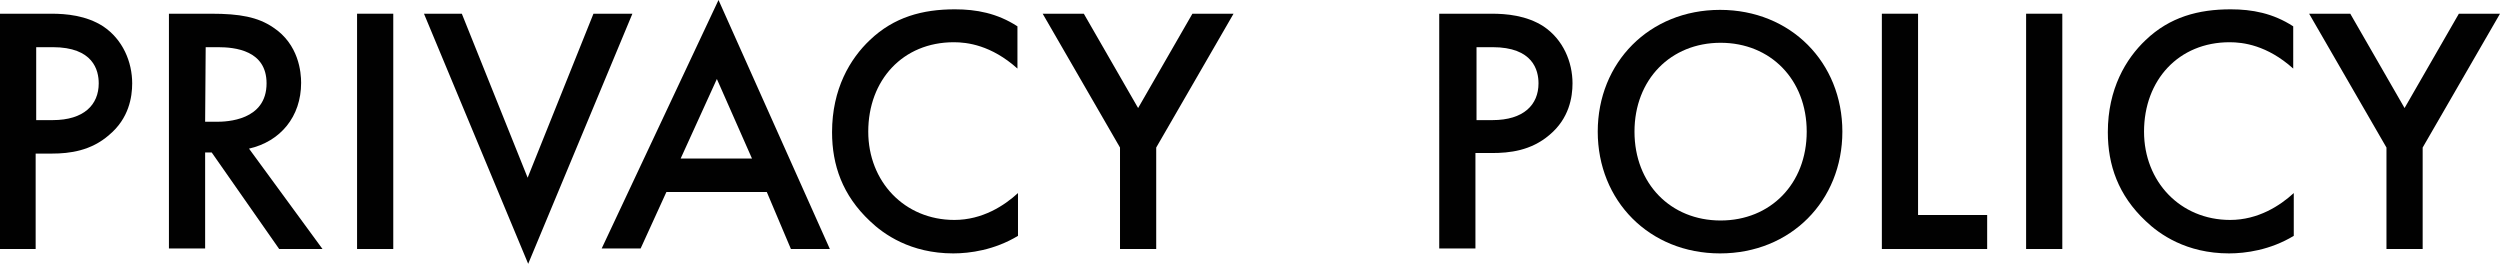 <?xml version="1.0" encoding="utf-8"?>
<!-- Generator: Adobe Illustrator 26.5.0, SVG Export Plug-In . SVG Version: 6.00 Build 0)  -->
<svg version="1.1" id="レイヤー_1" xmlns="http://www.w3.org/2000/svg" xmlns:xlink="http://www.w3.org/1999/xlink" x="0px"
	 y="0px" viewBox="0 0 455.8 48.1" style="enable-background:new 0 0 455.8 48.1;" xml:space="preserve">
<style type="text/css">
	.st0{fill:#010101;}
</style>
<g>
	<path class="st0" d="M9.4,2.5c2.6,0,6.3,0.3,9.4,2.3c3.6,2.4,5.3,6.5,5.3,10.4c0,2.5-0.6,6.4-4.2,9.4C16.6,27.5,12.7,28,9.5,28h-3
		v17.4H0V2.5H9.4z M6.6,21.9h3c5.7,0,8.4-2.8,8.4-6.7c0-2.4-1-6.6-8.4-6.6h-3V21.9z"/>
	<path class="st0" d="M38.5,2.5c5.2,0,8.5,0.6,11.3,2.5c4.7,3.1,5.1,8.2,5.1,10.1c0,6.2-3.8,10.7-9.5,12l13.4,18.3h-7.9L38.6,27.8
		h-1.2v17.5h-6.6V2.5H38.5z M37.4,22.2h2.1c1.8,0,9.1-0.2,9.1-7c0-6-5.7-6.6-8.9-6.6h-2.2L37.4,22.2L37.4,22.2z"/>
	<path class="st0" d="M71.7,2.5v42.9h-6.6V2.5H71.7z"/>
	<path class="st0" d="M84.2,2.5l12,29.9l12-29.9h7.1l-19,45.6l-19-45.6H84.2z"/>
	<path class="st0" d="M139.8,35h-18.3l-4.7,10.3h-7.1L131,0l20.3,45.4h-7.1L139.8,35z M137.1,28.9l-6.4-14.5l-6.6,14.5H137.1z"/>
	<path class="st0" d="M185.5,12.5c-4.8-4.3-9.2-4.8-11.6-4.8c-9.3,0-15.6,6.9-15.6,16.3c0,9.1,6.6,16.1,15.7,16.1
		c5.1,0,9.1-2.6,11.6-4.9V43c-4.3,2.6-8.8,3.2-11.8,3.2c-7.8,0-12.7-3.5-15.2-5.9c-5-4.7-6.9-10.2-6.9-16.2c0-7.9,3.3-13.4,6.9-16.8
		c4.4-4.2,9.6-5.6,15.5-5.6c3.9,0,7.7,0.7,11.4,3.1L185.5,12.5L185.5,12.5z"/>
	<path class="st0" d="M272,2.5c2.6,0,6.3,0.3,9.4,2.3c3.6,2.4,5.3,6.5,5.3,10.4c0,2.5-0.6,6.4-4.2,9.4c-3.4,2.9-7.3,3.3-10.5,3.3h-3
		v17.4h-6.6V2.5H272z M269.1,21.9h3c5.7,0,8.4-2.8,8.4-6.7c0-2.4-1-6.6-8.4-6.6h-2.9v13.3H269.1z"/>
	<path class="st0" d="M335.9,24c0,12.6-9.4,22.2-22.3,22.2s-22.3-9.6-22.3-22.2s9.4-22.2,22.3-22.2S335.9,11.4,335.9,24z M329.4,24
		c0-9.5-6.6-16.2-15.7-16.2S298,14.5,298,24s6.6,16.2,15.7,16.2S329.4,33.5,329.4,24z"/>
	<path class="st0" d="M349.7,2.5v36.7h12.6v6.2h-19.2V2.5H349.7z"/>
	<path class="st0" d="M376,2.5v42.9h-6.6V2.5H376z"/>
	<path class="st0" d="M418.1,12.5c-4.8-4.3-9.2-4.8-11.6-4.8c-9.3,0-15.6,6.9-15.6,16.3c0,9.1,6.6,16.1,15.7,16.1
		c5.1,0,9.1-2.6,11.6-4.9V43c-4.3,2.6-8.8,3.2-11.8,3.2c-7.8,0-12.7-3.5-15.2-5.9c-5-4.7-6.9-10.2-6.9-16.2c0-7.9,3.3-13.4,6.9-16.8
		c4.4-4.2,9.6-5.6,15.5-5.6c3.9,0,7.7,0.7,11.4,3.1V12.5z"/>
	<path class="st0" d="M435.1,26.9L421,2.5h7.5l9.9,17.2l9.9-17.2h7.5l-14.1,24.4v18.5h-6.6L435.1,26.9L435.1,26.9z"/>
	<path class="st0" d="M204.2,26.9L190.1,2.5h7.5l9.9,17.2l9.9-17.2h7.5l-14.1,24.4v18.5h-6.6L204.2,26.9L204.2,26.9z"/>
</g>
</svg>
